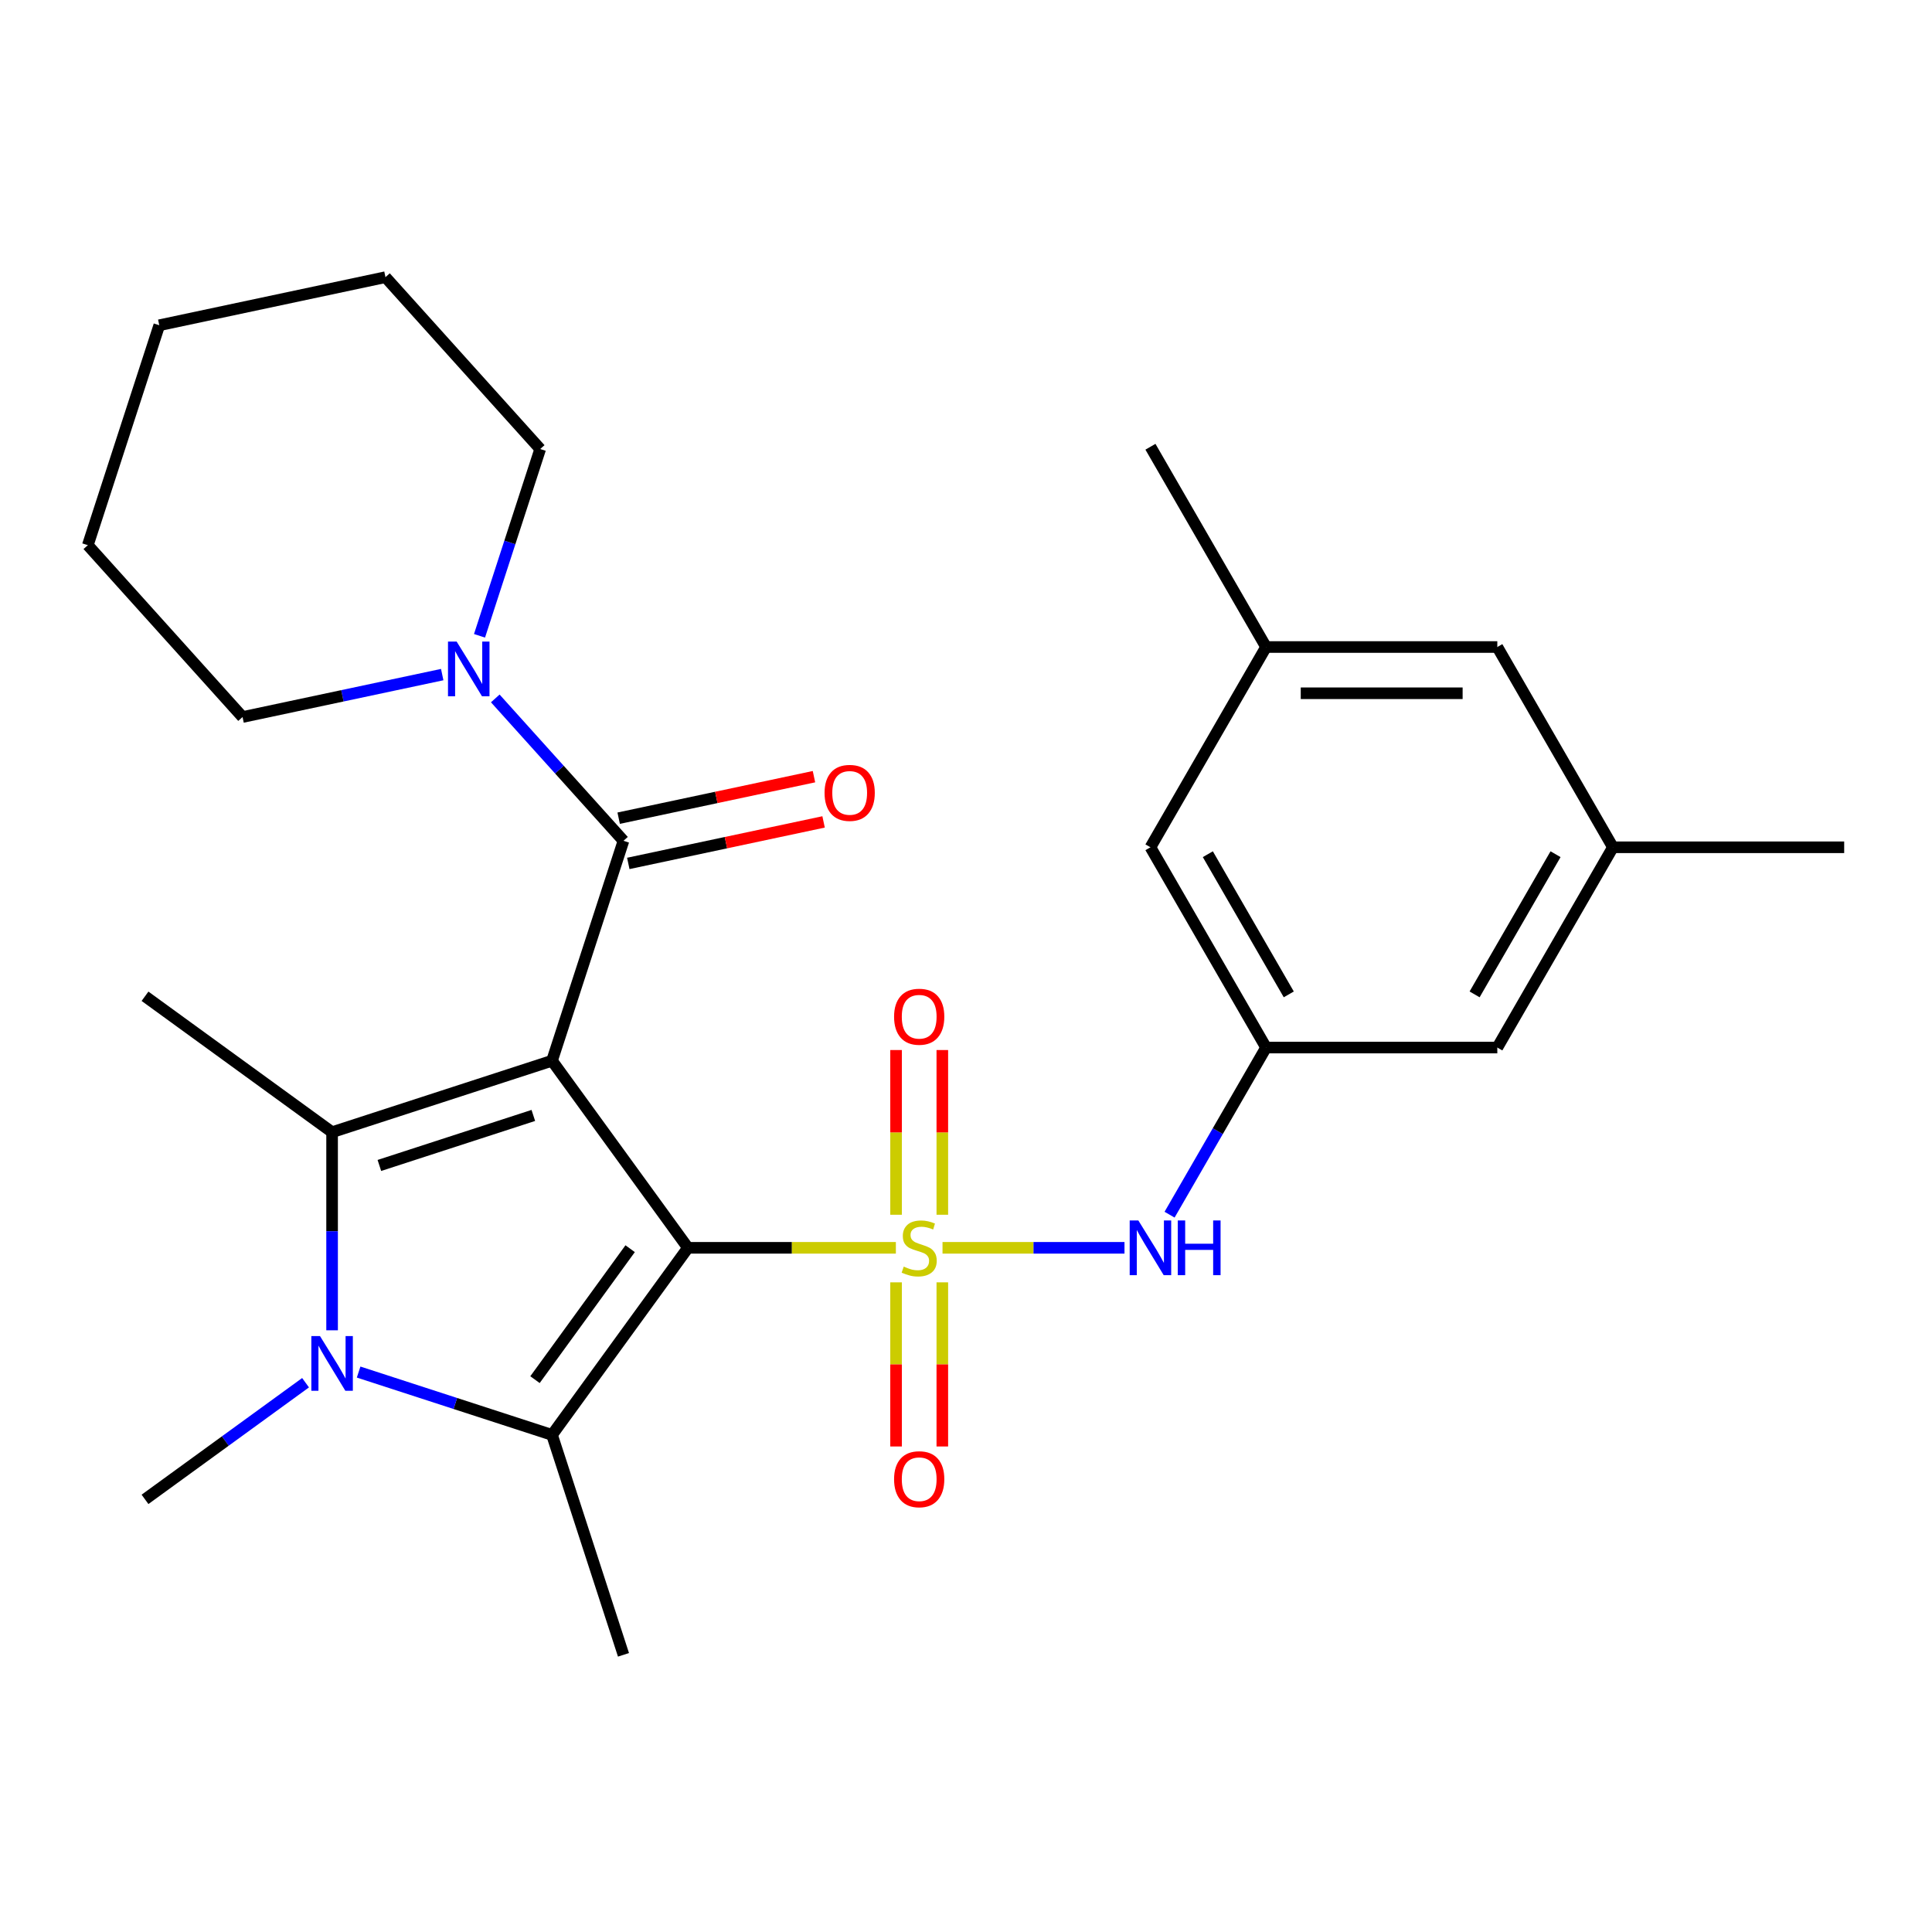 <?xml version='1.0' encoding='iso-8859-1'?>
<svg version='1.1' baseProfile='full'
              xmlns='http://www.w3.org/2000/svg'
                      xmlns:rdkit='http://www.rdkit.org/xml'
                      xmlns:xlink='http://www.w3.org/1999/xlink'
                  xml:space='preserve'
width='1000px' height='1000px' viewBox='0 0 1000 1000'>
<!-- END OF HEADER -->
<rect style='opacity:1.0;fill:#FFFFFF;stroke:none' width='1000' height='1000' x='0' y='0'> </rect>
<path class='bond-0' d='M 356.08,645.867 L 409.89,645.867' style='fill:none;fill-rule:evenodd;stroke:#000000;stroke-width:6px;stroke-linecap:butt;stroke-linejoin:miter;stroke-opacity:1' />
<path class='bond-0' d='M 409.89,645.867 L 463.7,645.867' style='fill:none;fill-rule:evenodd;stroke:#CCCC00;stroke-width:6px;stroke-linecap:butt;stroke-linejoin:miter;stroke-opacity:1' />
<path class='bond-1' d='M 356.08,645.867 L 285.726,549.033' style='fill:none;fill-rule:evenodd;stroke:#000000;stroke-width:6px;stroke-linecap:butt;stroke-linejoin:miter;stroke-opacity:1' />
<path class='bond-2' d='M 356.08,645.867 L 285.726,742.701' style='fill:none;fill-rule:evenodd;stroke:#000000;stroke-width:6px;stroke-linecap:butt;stroke-linejoin:miter;stroke-opacity:1' />
<path class='bond-2' d='M 326.16,646.321 L 276.912,714.105' style='fill:none;fill-rule:evenodd;stroke:#000000;stroke-width:6px;stroke-linecap:butt;stroke-linejoin:miter;stroke-opacity:1' />
<path class='bond-6' d='M 487.845,645.867 L 534.94,645.867' style='fill:none;fill-rule:evenodd;stroke:#CCCC00;stroke-width:6px;stroke-linecap:butt;stroke-linejoin:miter;stroke-opacity:1' />
<path class='bond-6' d='M 534.94,645.867 L 582.035,645.867' style='fill:none;fill-rule:evenodd;stroke:#0000FF;stroke-width:6px;stroke-linecap:butt;stroke-linejoin:miter;stroke-opacity:1' />
<path class='bond-8' d='M 487.742,628.755 L 487.742,586.126' style='fill:none;fill-rule:evenodd;stroke:#CCCC00;stroke-width:6px;stroke-linecap:butt;stroke-linejoin:miter;stroke-opacity:1' />
<path class='bond-8' d='M 487.742,586.126 L 487.742,543.498' style='fill:none;fill-rule:evenodd;stroke:#FF0000;stroke-width:6px;stroke-linecap:butt;stroke-linejoin:miter;stroke-opacity:1' />
<path class='bond-8' d='M 463.803,628.755 L 463.803,586.126' style='fill:none;fill-rule:evenodd;stroke:#CCCC00;stroke-width:6px;stroke-linecap:butt;stroke-linejoin:miter;stroke-opacity:1' />
<path class='bond-8' d='M 463.803,586.126 L 463.803,543.498' style='fill:none;fill-rule:evenodd;stroke:#FF0000;stroke-width:6px;stroke-linecap:butt;stroke-linejoin:miter;stroke-opacity:1' />
<path class='bond-9' d='M 463.803,663.739 L 463.803,706.217' style='fill:none;fill-rule:evenodd;stroke:#CCCC00;stroke-width:6px;stroke-linecap:butt;stroke-linejoin:miter;stroke-opacity:1' />
<path class='bond-9' d='M 463.803,706.217 L 463.803,748.695' style='fill:none;fill-rule:evenodd;stroke:#FF0000;stroke-width:6px;stroke-linecap:butt;stroke-linejoin:miter;stroke-opacity:1' />
<path class='bond-9' d='M 487.742,663.739 L 487.742,706.217' style='fill:none;fill-rule:evenodd;stroke:#CCCC00;stroke-width:6px;stroke-linecap:butt;stroke-linejoin:miter;stroke-opacity:1' />
<path class='bond-9' d='M 487.742,706.217 L 487.742,748.695' style='fill:none;fill-rule:evenodd;stroke:#FF0000;stroke-width:6px;stroke-linecap:butt;stroke-linejoin:miter;stroke-opacity:1' />
<path class='bond-3' d='M 285.726,549.033 L 171.891,586.02' style='fill:none;fill-rule:evenodd;stroke:#000000;stroke-width:6px;stroke-linecap:butt;stroke-linejoin:miter;stroke-opacity:1' />
<path class='bond-3' d='M 276.048,577.348 L 196.363,603.239' style='fill:none;fill-rule:evenodd;stroke:#000000;stroke-width:6px;stroke-linecap:butt;stroke-linejoin:miter;stroke-opacity:1' />
<path class='bond-5' d='M 285.726,549.033 L 322.713,435.198' style='fill:none;fill-rule:evenodd;stroke:#000000;stroke-width:6px;stroke-linecap:butt;stroke-linejoin:miter;stroke-opacity:1' />
<path class='bond-4' d='M 285.726,742.701 L 235.674,726.438' style='fill:none;fill-rule:evenodd;stroke:#000000;stroke-width:6px;stroke-linecap:butt;stroke-linejoin:miter;stroke-opacity:1' />
<path class='bond-4' d='M 235.674,726.438 L 185.623,710.175' style='fill:none;fill-rule:evenodd;stroke:#0000FF;stroke-width:6px;stroke-linecap:butt;stroke-linejoin:miter;stroke-opacity:1' />
<path class='bond-18' d='M 285.726,742.701 L 322.713,856.536' style='fill:none;fill-rule:evenodd;stroke:#000000;stroke-width:6px;stroke-linecap:butt;stroke-linejoin:miter;stroke-opacity:1' />
<path class='bond-17' d='M 171.891,586.02 L 75.057,515.666' style='fill:none;fill-rule:evenodd;stroke:#000000;stroke-width:6px;stroke-linecap:butt;stroke-linejoin:miter;stroke-opacity:1' />
<path class='bond-27' d='M 171.891,586.02 L 171.891,637.291' style='fill:none;fill-rule:evenodd;stroke:#000000;stroke-width:6px;stroke-linecap:butt;stroke-linejoin:miter;stroke-opacity:1' />
<path class='bond-27' d='M 171.891,637.291 L 171.891,688.561' style='fill:none;fill-rule:evenodd;stroke:#0000FF;stroke-width:6px;stroke-linecap:butt;stroke-linejoin:miter;stroke-opacity:1' />
<path class='bond-16' d='M 158.158,715.691 L 116.608,745.879' style='fill:none;fill-rule:evenodd;stroke:#0000FF;stroke-width:6px;stroke-linecap:butt;stroke-linejoin:miter;stroke-opacity:1' />
<path class='bond-16' d='M 116.608,745.879 L 75.057,776.067' style='fill:none;fill-rule:evenodd;stroke:#000000;stroke-width:6px;stroke-linecap:butt;stroke-linejoin:miter;stroke-opacity:1' />
<path class='bond-7' d='M 322.713,435.198 L 289.534,398.349' style='fill:none;fill-rule:evenodd;stroke:#000000;stroke-width:6px;stroke-linecap:butt;stroke-linejoin:miter;stroke-opacity:1' />
<path class='bond-7' d='M 289.534,398.349 L 256.355,361.5' style='fill:none;fill-rule:evenodd;stroke:#0000FF;stroke-width:6px;stroke-linecap:butt;stroke-linejoin:miter;stroke-opacity:1' />
<path class='bond-11' d='M 325.201,446.906 L 375.744,436.163' style='fill:none;fill-rule:evenodd;stroke:#000000;stroke-width:6px;stroke-linecap:butt;stroke-linejoin:miter;stroke-opacity:1' />
<path class='bond-11' d='M 375.744,436.163 L 426.287,425.419' style='fill:none;fill-rule:evenodd;stroke:#FF0000;stroke-width:6px;stroke-linecap:butt;stroke-linejoin:miter;stroke-opacity:1' />
<path class='bond-11' d='M 320.224,423.49 L 370.767,412.747' style='fill:none;fill-rule:evenodd;stroke:#000000;stroke-width:6px;stroke-linecap:butt;stroke-linejoin:miter;stroke-opacity:1' />
<path class='bond-11' d='M 370.767,412.747 L 421.31,402.004' style='fill:none;fill-rule:evenodd;stroke:#FF0000;stroke-width:6px;stroke-linecap:butt;stroke-linejoin:miter;stroke-opacity:1' />
<path class='bond-10' d='M 605.369,628.715 L 630.341,585.462' style='fill:none;fill-rule:evenodd;stroke:#0000FF;stroke-width:6px;stroke-linecap:butt;stroke-linejoin:miter;stroke-opacity:1' />
<path class='bond-10' d='M 630.341,585.462 L 655.313,542.21' style='fill:none;fill-rule:evenodd;stroke:#000000;stroke-width:6px;stroke-linecap:butt;stroke-linejoin:miter;stroke-opacity:1' />
<path class='bond-20' d='M 248.196,329.096 L 263.903,280.755' style='fill:none;fill-rule:evenodd;stroke:#0000FF;stroke-width:6px;stroke-linecap:butt;stroke-linejoin:miter;stroke-opacity:1' />
<path class='bond-20' d='M 263.903,280.755 L 279.61,232.414' style='fill:none;fill-rule:evenodd;stroke:#000000;stroke-width:6px;stroke-linecap:butt;stroke-linejoin:miter;stroke-opacity:1' />
<path class='bond-21' d='M 228.89,349.168 L 177.218,360.151' style='fill:none;fill-rule:evenodd;stroke:#0000FF;stroke-width:6px;stroke-linecap:butt;stroke-linejoin:miter;stroke-opacity:1' />
<path class='bond-21' d='M 177.218,360.151 L 125.545,371.134' style='fill:none;fill-rule:evenodd;stroke:#000000;stroke-width:6px;stroke-linecap:butt;stroke-linejoin:miter;stroke-opacity:1' />
<path class='bond-14' d='M 655.313,542.21 L 595.466,438.552' style='fill:none;fill-rule:evenodd;stroke:#000000;stroke-width:6px;stroke-linecap:butt;stroke-linejoin:miter;stroke-opacity:1' />
<path class='bond-14' d='M 667.067,514.692 L 625.174,442.131' style='fill:none;fill-rule:evenodd;stroke:#000000;stroke-width:6px;stroke-linecap:butt;stroke-linejoin:miter;stroke-opacity:1' />
<path class='bond-15' d='M 655.313,542.21 L 775.006,542.21' style='fill:none;fill-rule:evenodd;stroke:#000000;stroke-width:6px;stroke-linecap:butt;stroke-linejoin:miter;stroke-opacity:1' />
<path class='bond-12' d='M 834.852,438.552 L 775.006,542.21' style='fill:none;fill-rule:evenodd;stroke:#000000;stroke-width:6px;stroke-linecap:butt;stroke-linejoin:miter;stroke-opacity:1' />
<path class='bond-12' d='M 805.144,442.131 L 763.251,514.692' style='fill:none;fill-rule:evenodd;stroke:#000000;stroke-width:6px;stroke-linecap:butt;stroke-linejoin:miter;stroke-opacity:1' />
<path class='bond-19' d='M 834.852,438.552 L 775.006,334.895' style='fill:none;fill-rule:evenodd;stroke:#000000;stroke-width:6px;stroke-linecap:butt;stroke-linejoin:miter;stroke-opacity:1' />
<path class='bond-23' d='M 834.852,438.552 L 954.545,438.552' style='fill:none;fill-rule:evenodd;stroke:#000000;stroke-width:6px;stroke-linecap:butt;stroke-linejoin:miter;stroke-opacity:1' />
<path class='bond-13' d='M 655.313,334.895 L 595.466,438.552' style='fill:none;fill-rule:evenodd;stroke:#000000;stroke-width:6px;stroke-linecap:butt;stroke-linejoin:miter;stroke-opacity:1' />
<path class='bond-22' d='M 655.313,334.895 L 595.466,231.238' style='fill:none;fill-rule:evenodd;stroke:#000000;stroke-width:6px;stroke-linecap:butt;stroke-linejoin:miter;stroke-opacity:1' />
<path class='bond-29' d='M 655.313,334.895 L 775.006,334.895' style='fill:none;fill-rule:evenodd;stroke:#000000;stroke-width:6px;stroke-linecap:butt;stroke-linejoin:miter;stroke-opacity:1' />
<path class='bond-29' d='M 673.266,358.833 L 757.052,358.833' style='fill:none;fill-rule:evenodd;stroke:#000000;stroke-width:6px;stroke-linecap:butt;stroke-linejoin:miter;stroke-opacity:1' />
<path class='bond-24' d='M 279.61,232.414 L 199.519,143.464' style='fill:none;fill-rule:evenodd;stroke:#000000;stroke-width:6px;stroke-linecap:butt;stroke-linejoin:miter;stroke-opacity:1' />
<path class='bond-25' d='M 125.545,371.134 L 45.455,282.185' style='fill:none;fill-rule:evenodd;stroke:#000000;stroke-width:6px;stroke-linecap:butt;stroke-linejoin:miter;stroke-opacity:1' />
<path class='bond-28' d='M 199.519,143.464 L 82.442,168.35' style='fill:none;fill-rule:evenodd;stroke:#000000;stroke-width:6px;stroke-linecap:butt;stroke-linejoin:miter;stroke-opacity:1' />
<path class='bond-26' d='M 45.455,282.185 L 82.442,168.35' style='fill:none;fill-rule:evenodd;stroke:#000000;stroke-width:6px;stroke-linecap:butt;stroke-linejoin:miter;stroke-opacity:1' />
<path  class='atom-1' d='M 467.773 655.587
Q 468.093 655.707, 469.413 656.267
Q 470.733 656.827, 472.173 657.187
Q 473.653 657.507, 475.093 657.507
Q 477.773 657.507, 479.333 656.227
Q 480.893 654.907, 480.893 652.627
Q 480.893 651.067, 480.093 650.107
Q 479.333 649.147, 478.133 648.627
Q 476.933 648.107, 474.933 647.507
Q 472.413 646.747, 470.893 646.027
Q 469.413 645.307, 468.333 643.787
Q 467.293 642.267, 467.293 639.707
Q 467.293 636.147, 469.693 633.947
Q 472.133 631.747, 476.933 631.747
Q 480.213 631.747, 483.933 633.307
L 483.013 636.387
Q 479.613 634.987, 477.053 634.987
Q 474.293 634.987, 472.773 636.147
Q 471.253 637.267, 471.293 639.227
Q 471.293 640.747, 472.053 641.667
Q 472.853 642.587, 473.973 643.107
Q 475.133 643.627, 477.053 644.227
Q 479.613 645.027, 481.133 645.827
Q 482.653 646.627, 483.733 648.267
Q 484.853 649.867, 484.853 652.627
Q 484.853 656.547, 482.213 658.667
Q 479.613 660.747, 475.253 660.747
Q 472.733 660.747, 470.813 660.187
Q 468.933 659.667, 466.693 658.747
L 467.773 655.587
' fill='#CCCC00'/>
<path  class='atom-5' d='M 165.631 691.553
L 174.911 706.553
Q 175.831 708.033, 177.311 710.713
Q 178.791 713.393, 178.871 713.553
L 178.871 691.553
L 182.631 691.553
L 182.631 719.873
L 178.751 719.873
L 168.791 703.473
Q 167.631 701.553, 166.391 699.353
Q 165.191 697.153, 164.831 696.473
L 164.831 719.873
L 161.151 719.873
L 161.151 691.553
L 165.631 691.553
' fill='#0000FF'/>
<path  class='atom-7' d='M 589.206 631.707
L 598.486 646.707
Q 599.406 648.187, 600.886 650.867
Q 602.366 653.547, 602.446 653.707
L 602.446 631.707
L 606.206 631.707
L 606.206 660.027
L 602.326 660.027
L 592.366 643.627
Q 591.206 641.707, 589.966 639.507
Q 588.766 637.307, 588.406 636.627
L 588.406 660.027
L 584.726 660.027
L 584.726 631.707
L 589.206 631.707
' fill='#0000FF'/>
<path  class='atom-7' d='M 609.606 631.707
L 613.446 631.707
L 613.446 643.747
L 627.926 643.747
L 627.926 631.707
L 631.766 631.707
L 631.766 660.027
L 627.926 660.027
L 627.926 646.947
L 613.446 646.947
L 613.446 660.027
L 609.606 660.027
L 609.606 631.707
' fill='#0000FF'/>
<path  class='atom-8' d='M 236.363 332.089
L 245.643 347.089
Q 246.563 348.569, 248.043 351.249
Q 249.523 353.929, 249.603 354.089
L 249.603 332.089
L 253.363 332.089
L 253.363 360.409
L 249.483 360.409
L 239.523 344.009
Q 238.363 342.089, 237.123 339.889
Q 235.923 337.689, 235.563 337.009
L 235.563 360.409
L 231.883 360.409
L 231.883 332.089
L 236.363 332.089
' fill='#0000FF'/>
<path  class='atom-9' d='M 462.773 526.254
Q 462.773 519.454, 466.133 515.654
Q 469.493 511.854, 475.773 511.854
Q 482.053 511.854, 485.413 515.654
Q 488.773 519.454, 488.773 526.254
Q 488.773 533.134, 485.373 537.054
Q 481.973 540.934, 475.773 540.934
Q 469.533 540.934, 466.133 537.054
Q 462.773 533.174, 462.773 526.254
M 475.773 537.734
Q 480.093 537.734, 482.413 534.854
Q 484.773 531.934, 484.773 526.254
Q 484.773 520.694, 482.413 517.894
Q 480.093 515.054, 475.773 515.054
Q 471.453 515.054, 469.093 517.854
Q 466.773 520.654, 466.773 526.254
Q 466.773 531.974, 469.093 534.854
Q 471.453 537.734, 475.773 537.734
' fill='#FF0000'/>
<path  class='atom-10' d='M 462.773 765.64
Q 462.773 758.84, 466.133 755.04
Q 469.493 751.24, 475.773 751.24
Q 482.053 751.24, 485.413 755.04
Q 488.773 758.84, 488.773 765.64
Q 488.773 772.52, 485.373 776.44
Q 481.973 780.32, 475.773 780.32
Q 469.533 780.32, 466.133 776.44
Q 462.773 772.56, 462.773 765.64
M 475.773 777.12
Q 480.093 777.12, 482.413 774.24
Q 484.773 771.32, 484.773 765.64
Q 484.773 760.08, 482.413 757.28
Q 480.093 754.44, 475.773 754.44
Q 471.453 754.44, 469.093 757.24
Q 466.773 760.04, 466.773 765.64
Q 466.773 771.36, 469.093 774.24
Q 471.453 777.12, 475.773 777.12
' fill='#FF0000'/>
<path  class='atom-12' d='M 426.79 410.392
Q 426.79 403.592, 430.15 399.792
Q 433.51 395.992, 439.79 395.992
Q 446.07 395.992, 449.43 399.792
Q 452.79 403.592, 452.79 410.392
Q 452.79 417.272, 449.39 421.192
Q 445.99 425.072, 439.79 425.072
Q 433.55 425.072, 430.15 421.192
Q 426.79 417.312, 426.79 410.392
M 439.79 421.872
Q 444.11 421.872, 446.43 418.992
Q 448.79 416.072, 448.79 410.392
Q 448.79 404.832, 446.43 402.032
Q 444.11 399.192, 439.79 399.192
Q 435.47 399.192, 433.11 401.992
Q 430.79 404.792, 430.79 410.392
Q 430.79 416.112, 433.11 418.992
Q 435.47 421.872, 439.79 421.872
' fill='#FF0000'/>
</svg>
